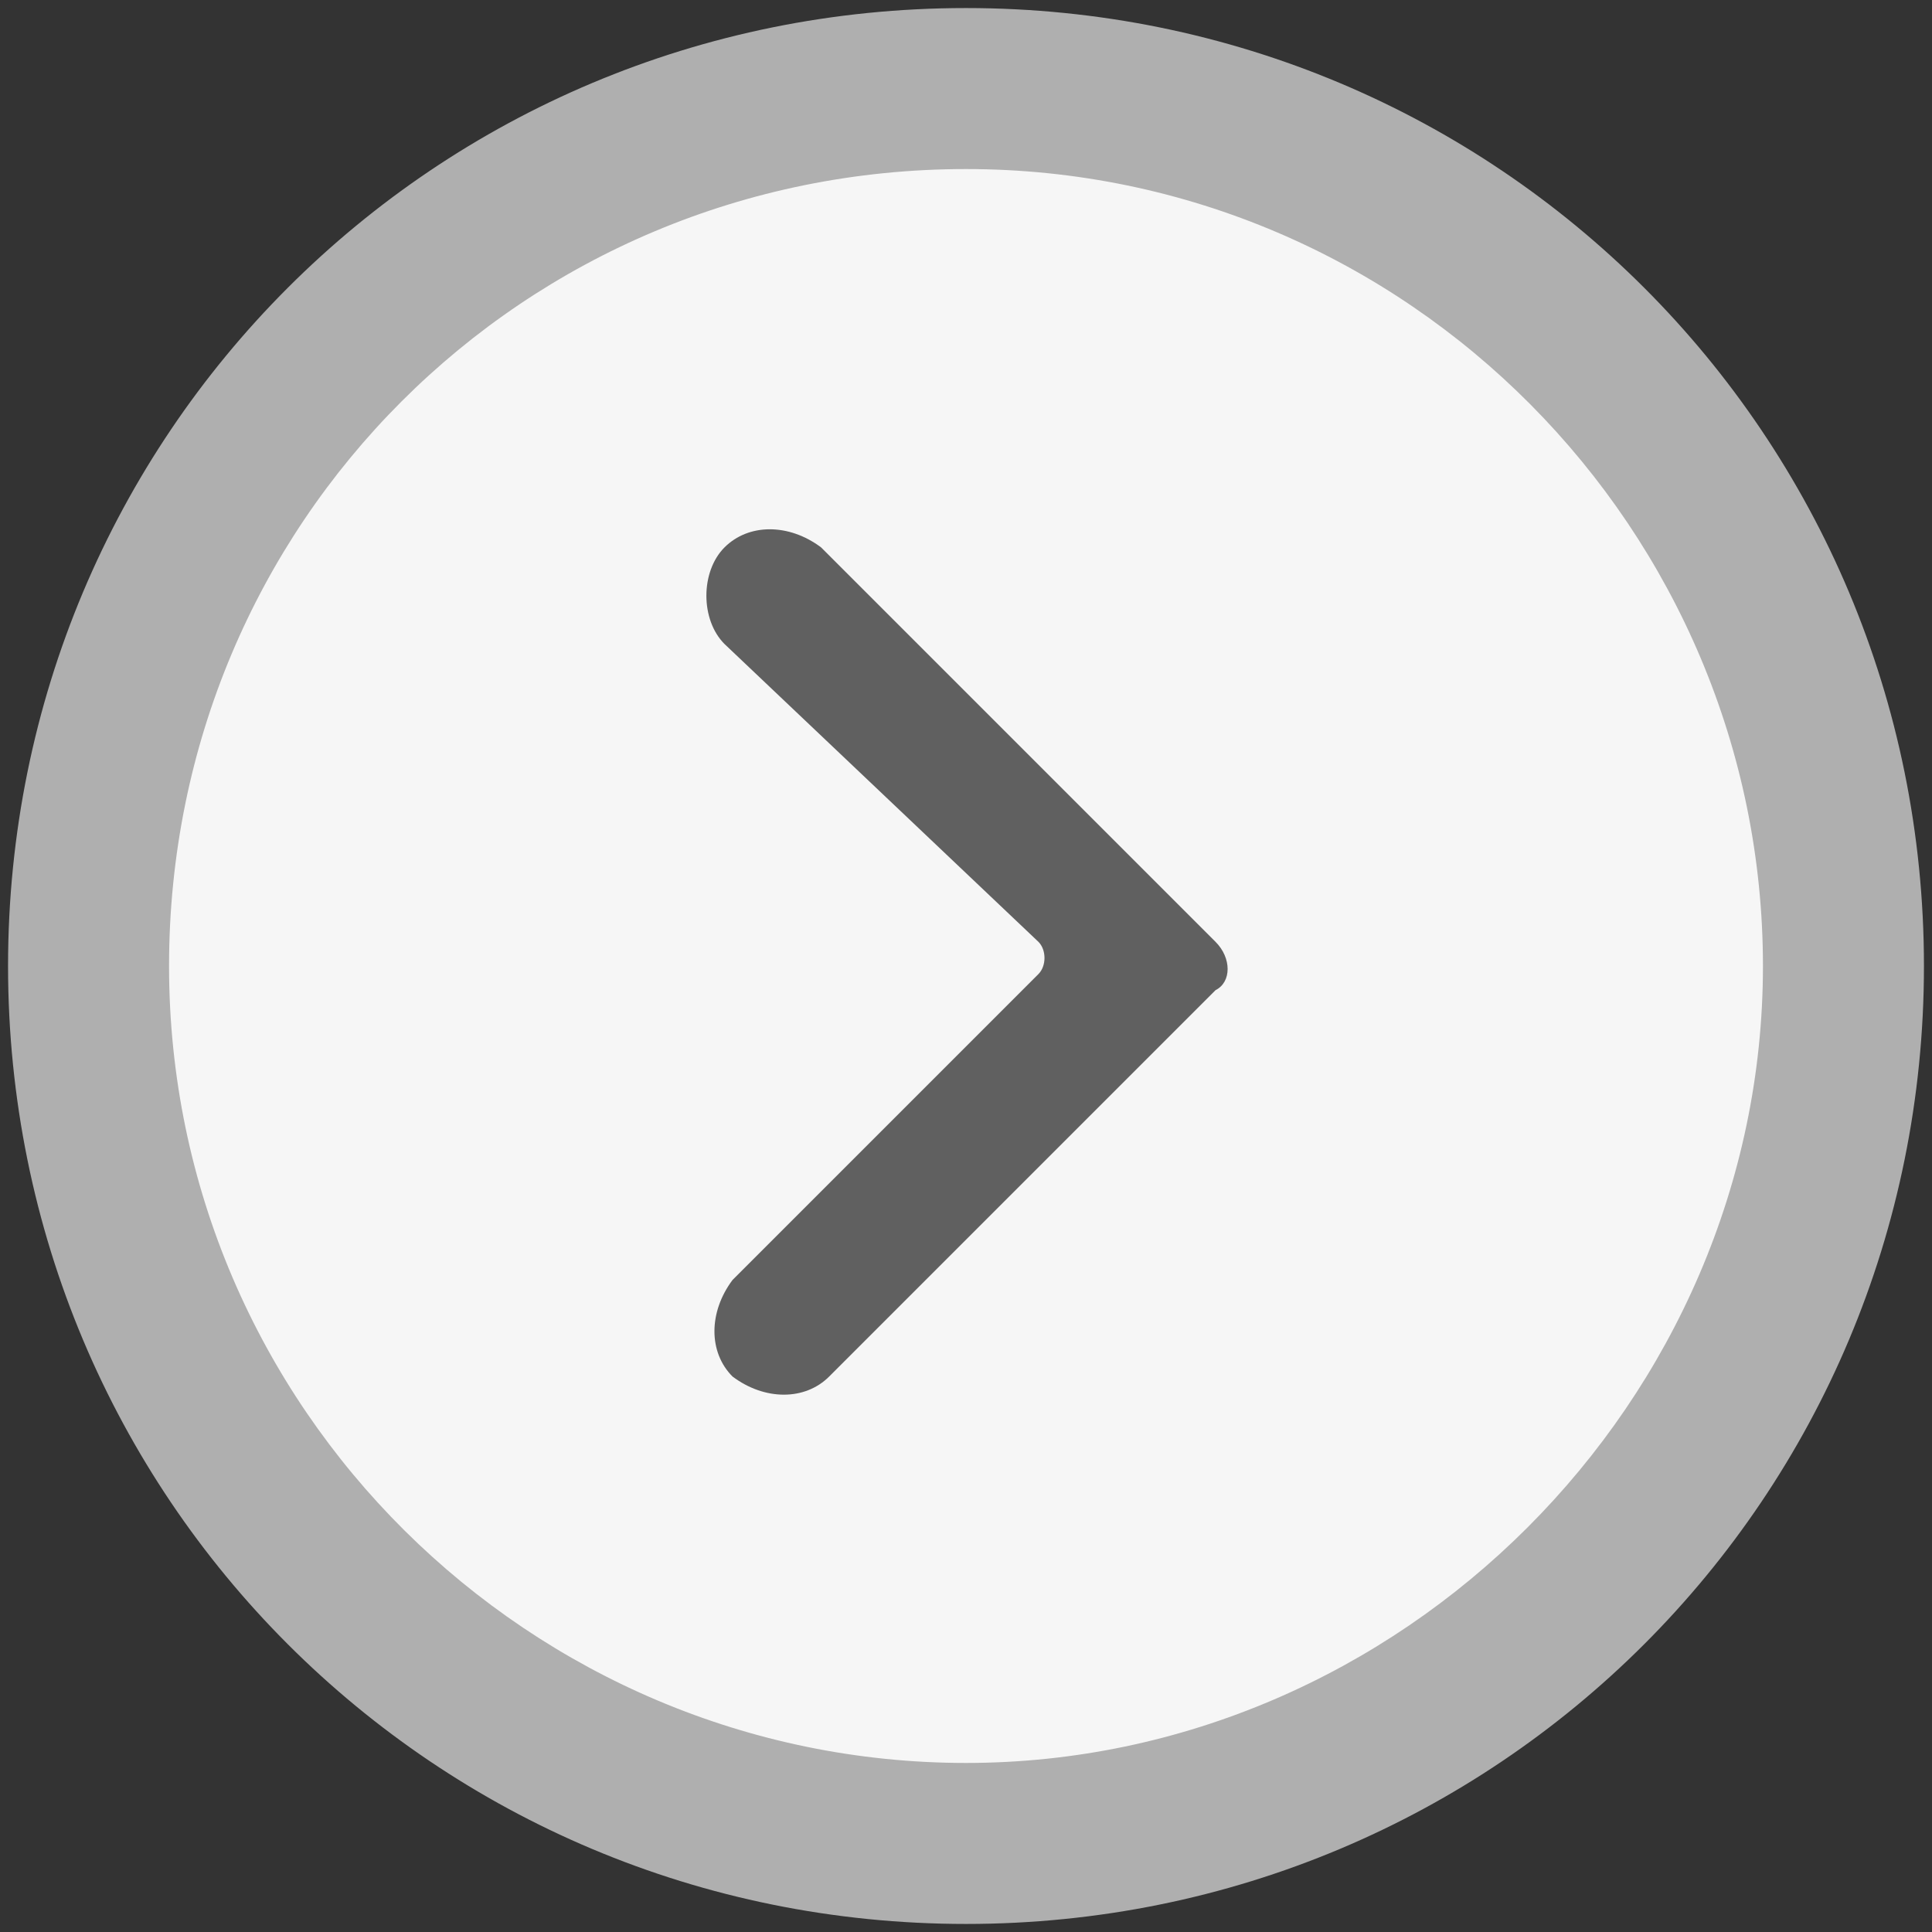 <?xml version="1.0" encoding="utf-8"?>
<!-- Generator: Adobe Illustrator 26.2.1, SVG Export Plug-In . SVG Version: 6.00 Build 0)  -->
<svg version="1.1" id="Layer_1" xmlns="http://www.w3.org/2000/svg" xmlns:xlink="http://www.w3.org/1999/xlink" x="0px" y="0px"
	 viewBox="0 0 24 24" style="enable-background:new 0 0 24 24;" xml:space="preserve">
<rect x="0" y="0" width="24" height="24" fill="#333333" stroke="none"/>
<style type="text/css">
	.st0{fill:#F6F6F6;}
	.st1{fill:#AFAFAF;}
	.st2{fill:#606060;}
</style>
<g>
	<path class="st0" d="M12,22.9C6,22.9,1.1,18,1.1,12S6,1.1,12,1.1S22.9,6,22.9,12S18,22.9,12,22.9z"/>
	<path class="st1" d="M12,2.1c5.5,0,9.9,4.5,9.9,9.9s-4.5,9.9-9.9,9.9S2.1,17.5,2.1,12S6.5,2.1,12,2.1 M12,0.1
		C5.4,0.1,0.1,5.4,0.1,12S5.4,23.9,12,23.9S23.9,18.6,23.9,12S18.6,0.1,12,0.1L12,0.1z"/>
</g>
<g>
	<path class="st2" d="M15.1,11.7c0.2,0.2,0.2,0.5,0,0.6l-0.8,0.8l-4,4c-0.3,0.3-0.8,0.3-1.2,0h0c-0.3-0.3-0.3-0.8,0-1.2l3.8-3.8
		c0.1-0.1,0.1-0.3,0-0.4L9,8C8.7,7.7,8.7,7.1,9,6.8l0,0c0.3-0.3,0.8-0.3,1.2,0l4,4L15.1,11.7z"/>
</g>
</svg>
